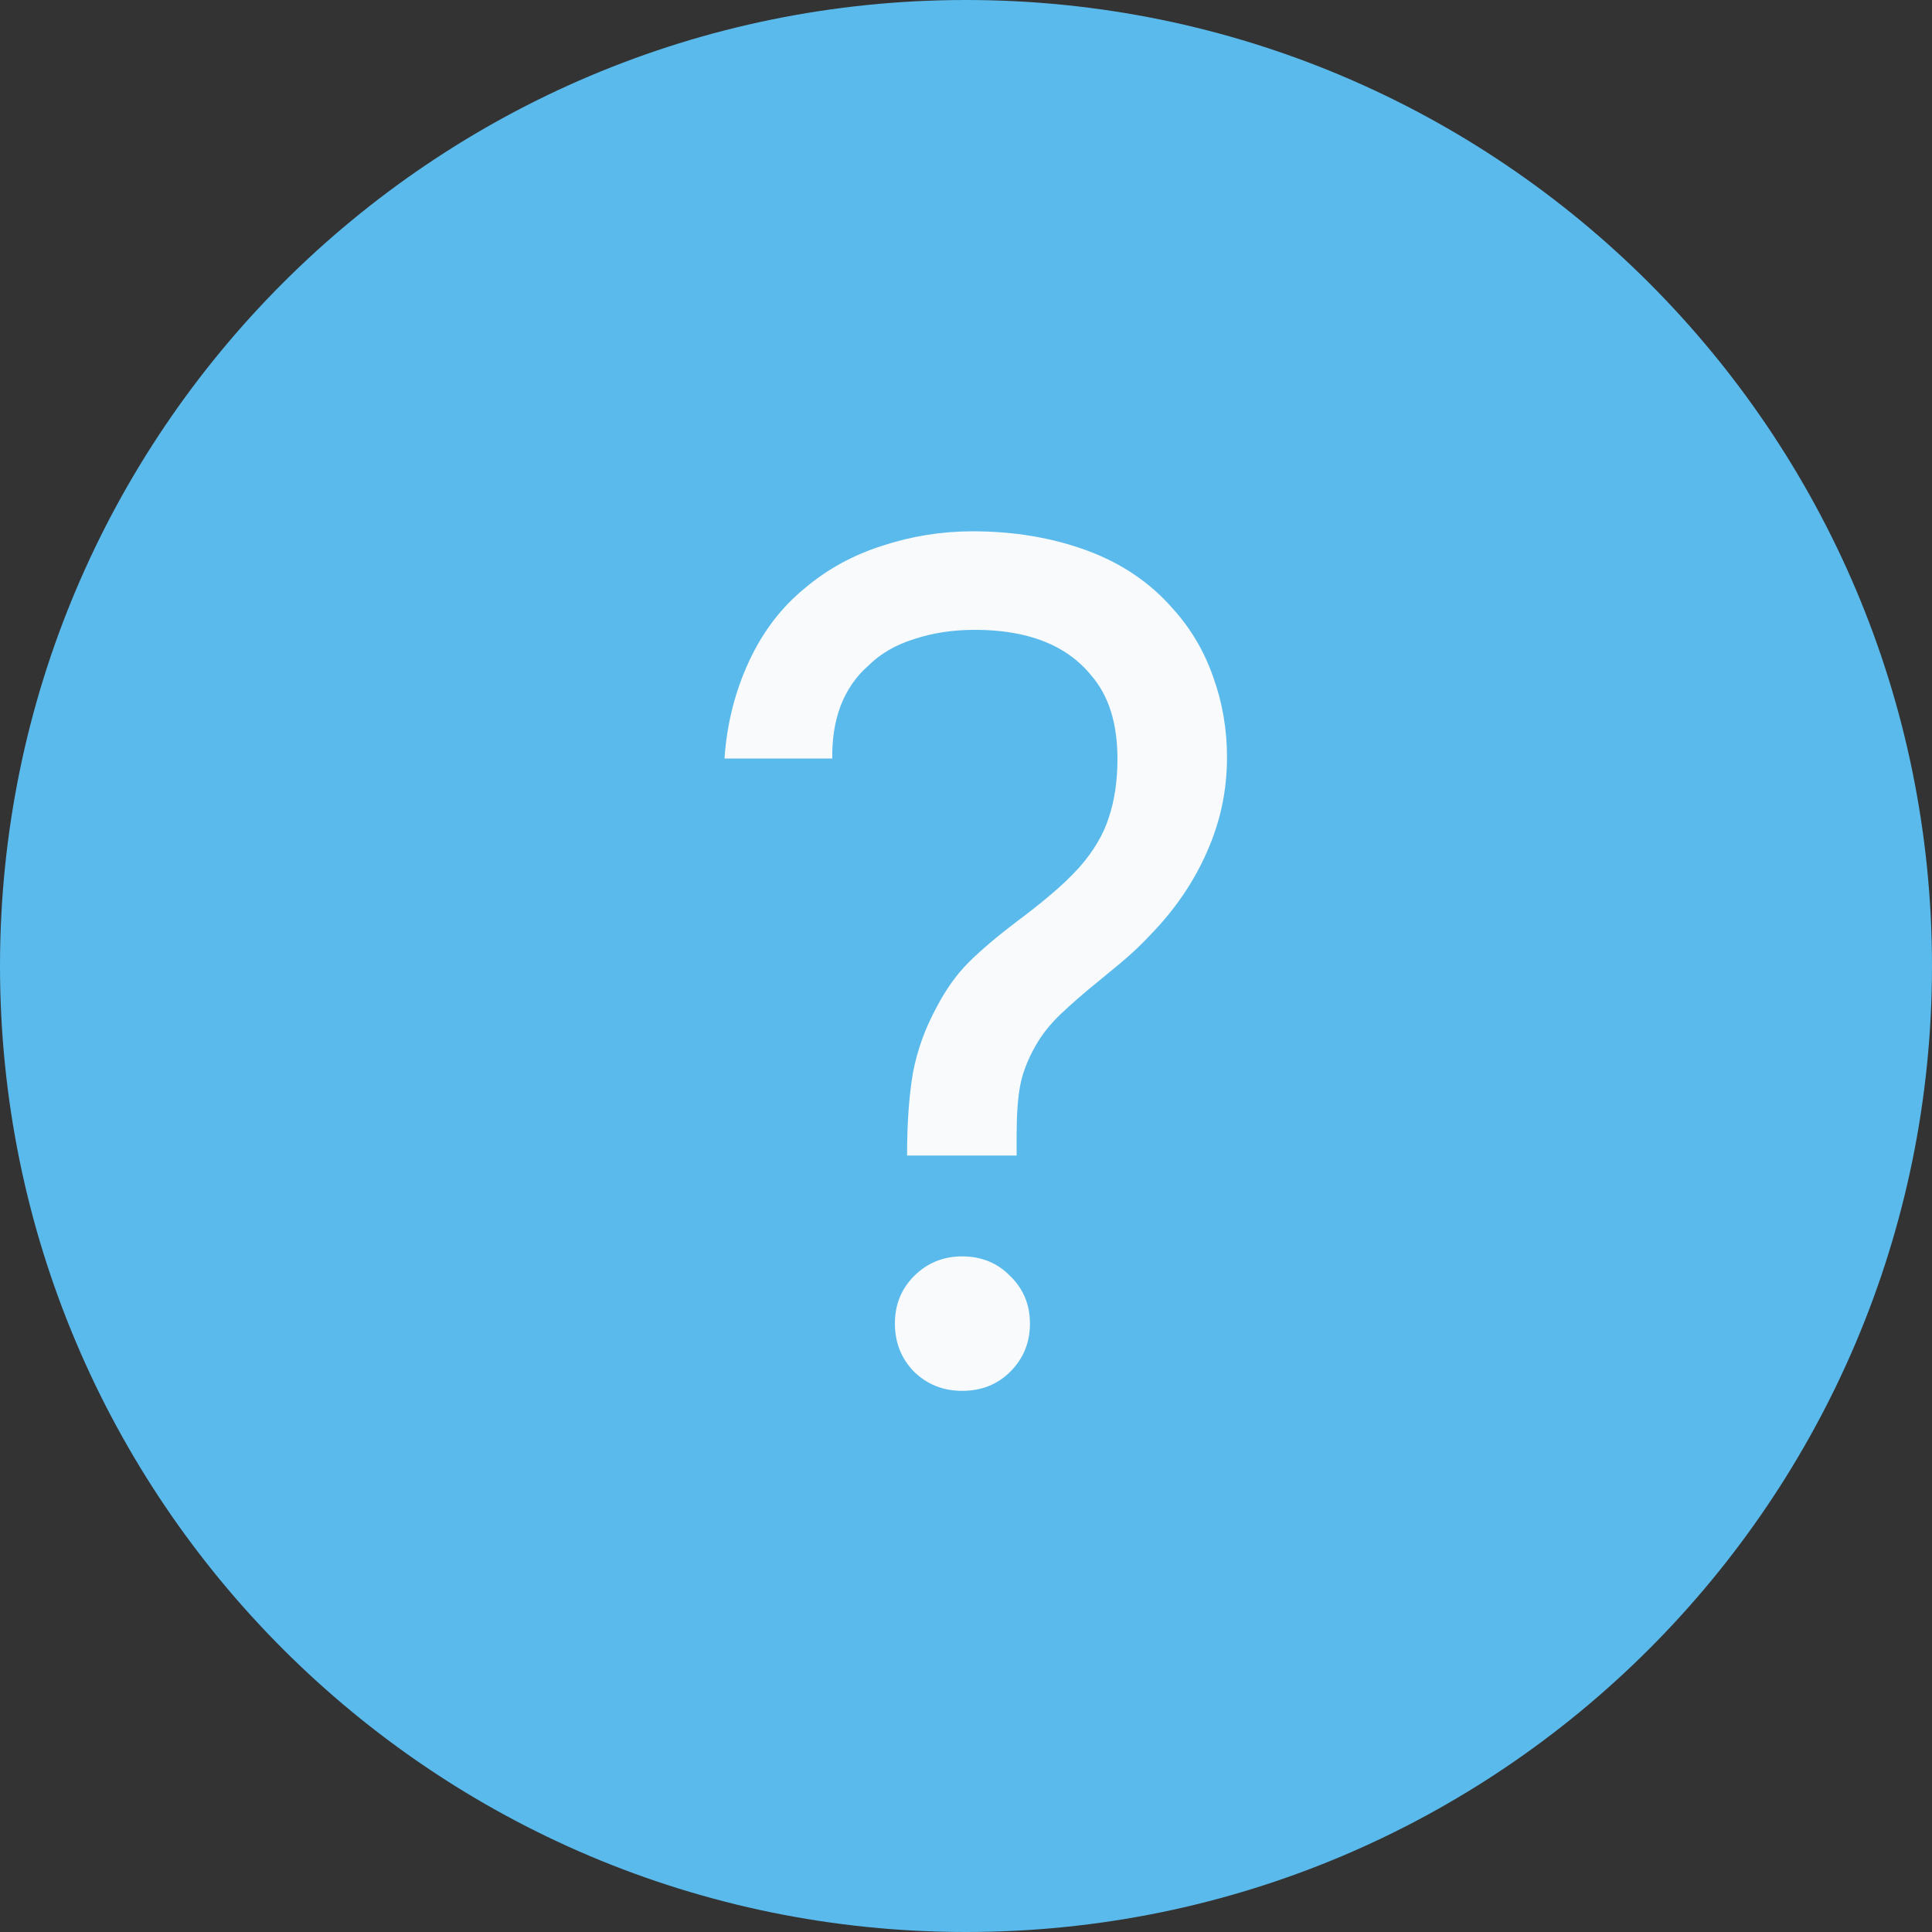 <svg width="40" height="40" viewBox="0 0 40 40" fill="none" xmlns="http://www.w3.org/2000/svg">
<rect x="0" y="0" width="40" height="40" fill="#333333" stroke="none"/>
<g clip-path="url(#clip0_8745_17260)">
<path d="M20 40C31.046 40 40 31.046 40 20C40 8.954 31.046 0 20 0C8.954 0 0 8.954 0 20C0 31.046 8.954 40 20 40Z" fill="#5ABAEC"/>
<path d="M18.78 23.924C18.78 23.26 18.82 22.692 18.9 22.22C18.988 21.748 19.152 21.292 19.392 20.852C19.584 20.484 19.804 20.176 20.052 19.928C20.308 19.672 20.648 19.384 21.072 19.064C21.36 18.848 21.596 18.66 21.78 18.5C21.972 18.34 22.16 18.16 22.344 17.96C22.64 17.624 22.844 17.28 22.956 16.928C23.076 16.568 23.136 16.164 23.136 15.716C23.136 14.98 22.956 14.404 22.596 13.988C22.084 13.356 21.28 13.04 20.184 13.04C19.728 13.04 19.308 13.104 18.924 13.232C18.54 13.352 18.224 13.536 17.976 13.784C17.72 14.008 17.528 14.288 17.4 14.624C17.28 14.952 17.224 15.312 17.232 15.704H15C15.048 14.992 15.216 14.324 15.504 13.7C15.792 13.076 16.184 12.564 16.68 12.164C17.136 11.78 17.664 11.492 18.264 11.3C18.872 11.1 19.496 11 20.136 11C20.992 11 21.78 11.132 22.5 11.396C23.22 11.66 23.816 12.064 24.288 12.608C24.656 13.016 24.932 13.484 25.116 14.012C25.308 14.54 25.404 15.096 25.404 15.68C25.404 16.368 25.264 17.024 24.984 17.648C24.712 18.264 24.328 18.828 23.832 19.34C23.64 19.548 23.424 19.752 23.184 19.952C22.952 20.144 22.816 20.256 22.776 20.288C22.44 20.56 22.164 20.8 21.948 21.008C21.74 21.208 21.572 21.42 21.444 21.644C21.276 21.94 21.168 22.22 21.12 22.484C21.072 22.74 21.048 23.084 21.048 23.516V23.924H18.78ZM19.92 28.796C19.528 28.796 19.196 28.664 18.924 28.4C18.66 28.128 18.528 27.796 18.528 27.404C18.528 27.012 18.66 26.684 18.924 26.42C19.196 26.148 19.528 26.012 19.92 26.012C20.32 26.012 20.652 26.148 20.916 26.42C21.188 26.684 21.324 27.012 21.324 27.404C21.324 27.796 21.188 28.128 20.916 28.4C20.652 28.664 20.32 28.796 19.92 28.796Z" fill="#F8FAFC"/>
</g>
<defs>
<clipPath id="clip0_8745_17260">
<rect width="40" height="40" fill="white"/>
</clipPath>
</defs>
</svg>

